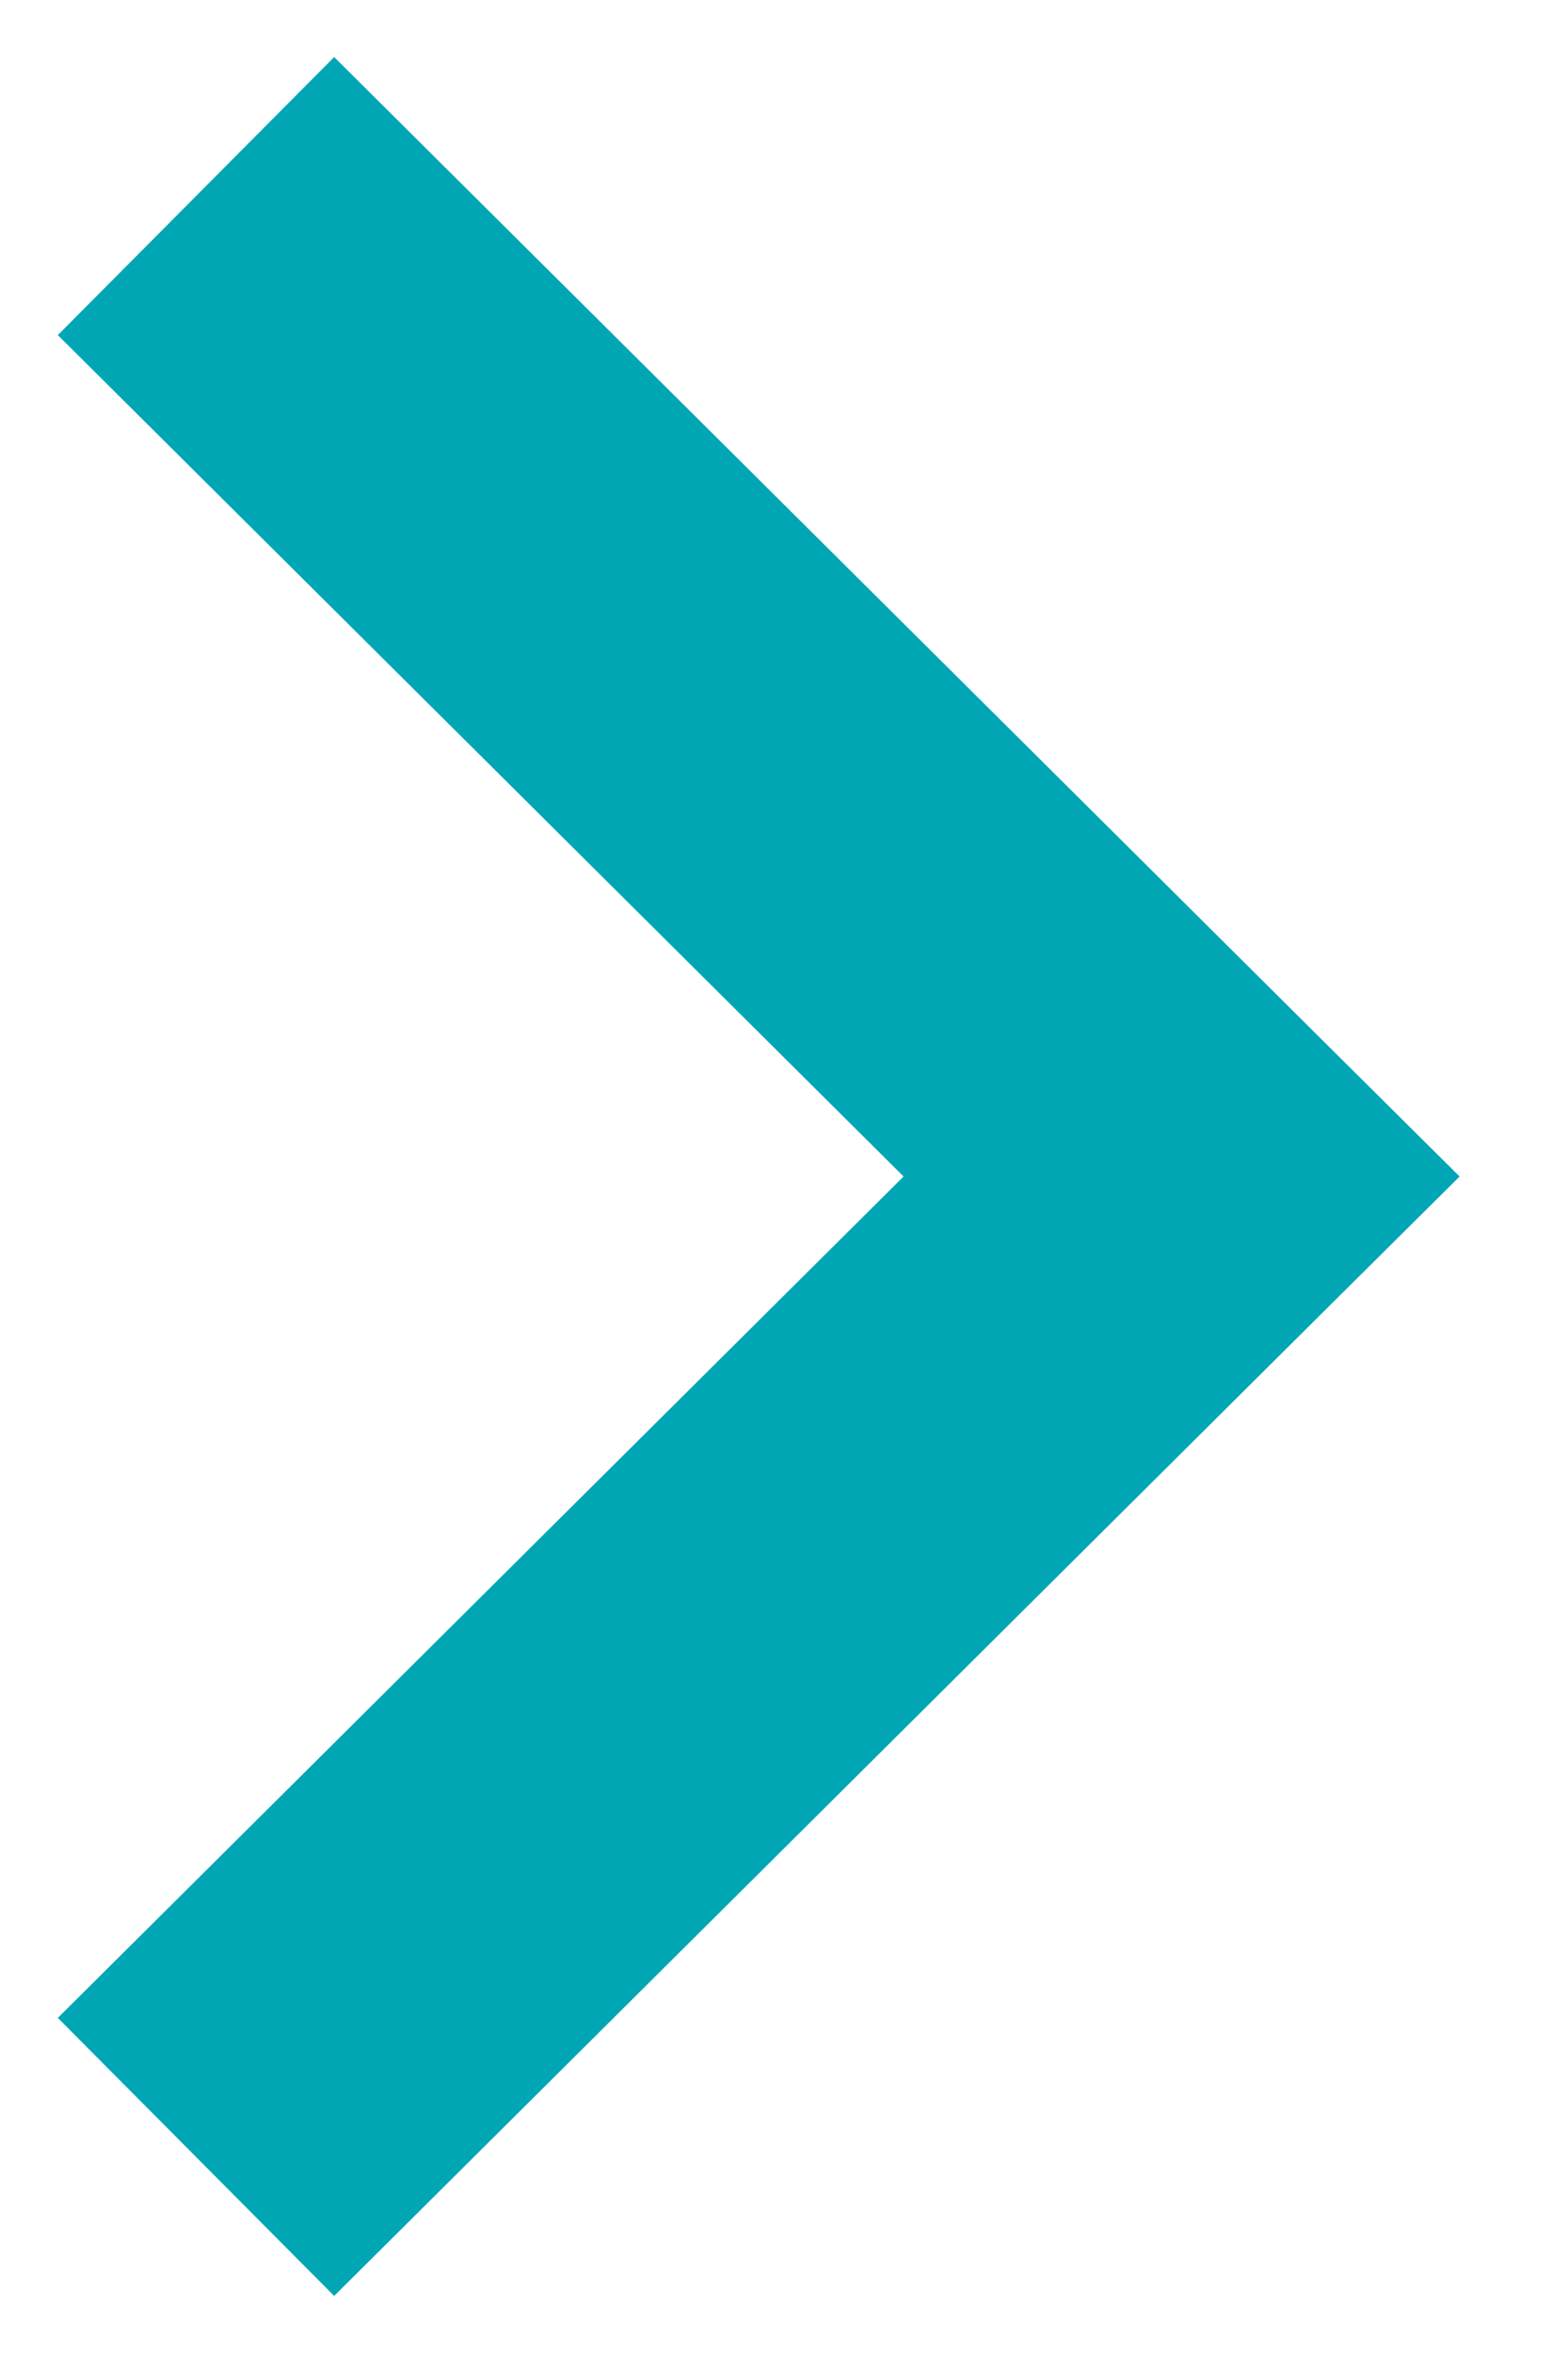 <svg width="8" height="12" viewBox="0 0 8 12" fill="none" xmlns="http://www.w3.org/2000/svg">
<path d="M6.028 6L6.733 6.709L7.447 6L6.733 5.291L6.028 6ZM1.705 11.709L6.733 6.709L5.323 5.291L0.295 10.291L1.705 11.709ZM6.733 5.291L1.705 0.291L0.295 1.709L5.323 6.709L6.733 5.291Z" fill="#01A6B5"/>
</svg>
